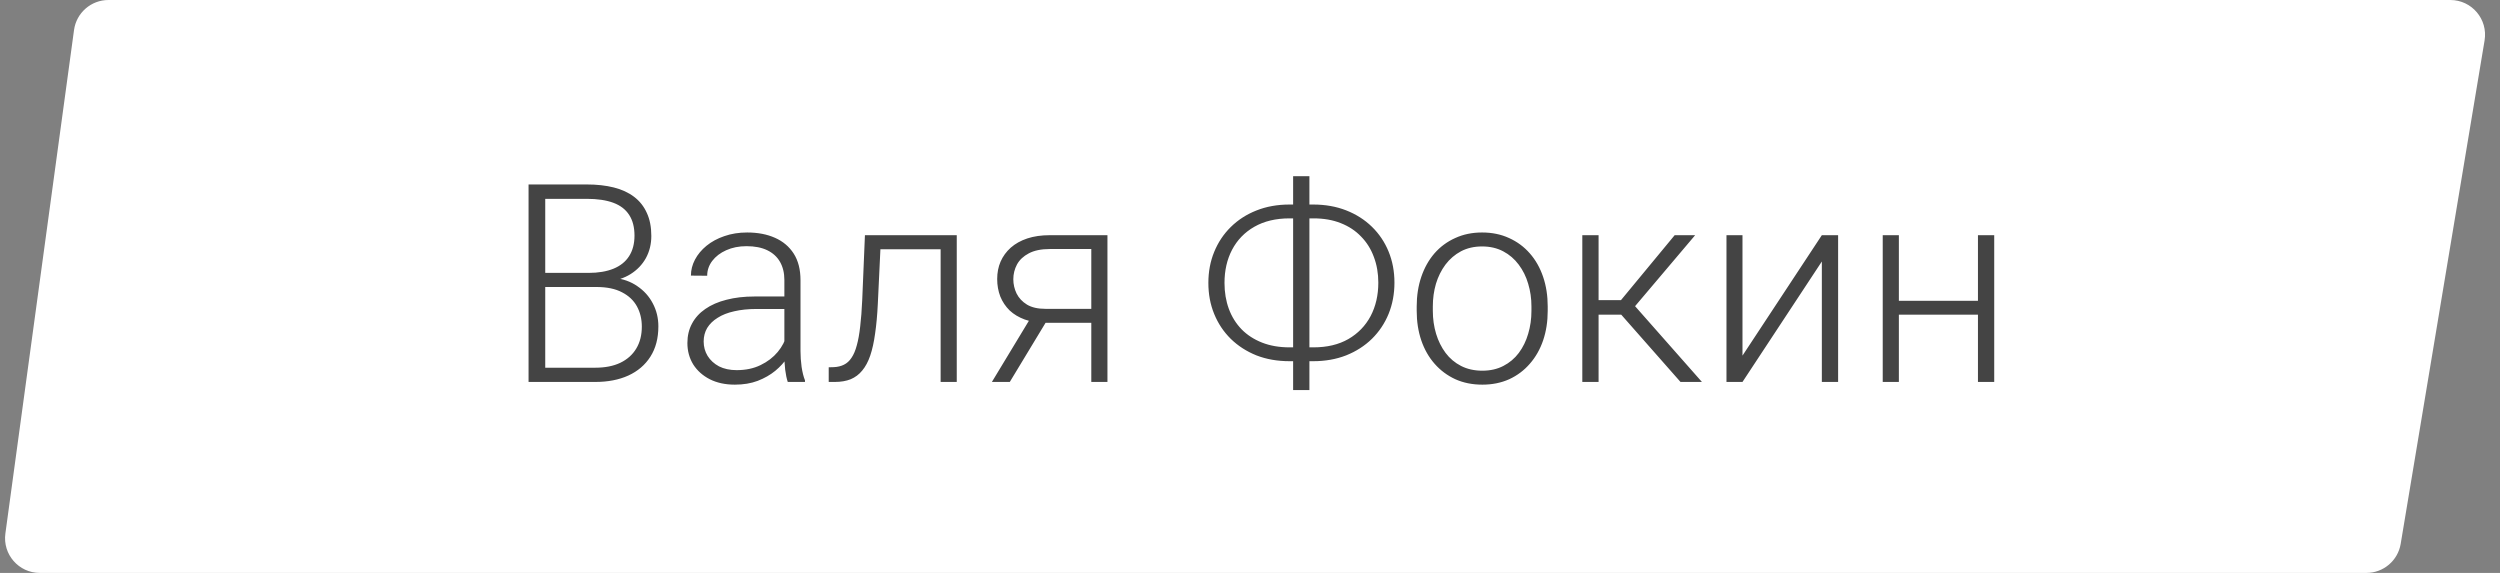 <?xml version="1.0" encoding="UTF-8"?> <svg xmlns="http://www.w3.org/2000/svg" width="144" height="33" viewBox="0 0 144 33" fill="none"><rect x="0" y="0" width="144" height="33" fill="#808080" stroke="none"/> <path d="M4.264 1.73C4.399 0.739 5.246 0 6.246 0H141.139C142.375 0 143.315 1.11 143.112 2.329L138.279 31.329C138.118 32.293 137.283 33 136.306 33H2.291C1.079 33 0.146 31.931 0.31 30.73L4.264 1.73Z" fill="white"></path> <path d="M34.359 16.531H31.156L31.141 15.719H33.898C34.461 15.719 34.94 15.638 35.336 15.477C35.732 15.315 36.031 15.075 36.234 14.758C36.443 14.435 36.547 14.039 36.547 13.57C36.547 13.091 36.445 12.695 36.242 12.383C36.039 12.065 35.734 11.831 35.328 11.68C34.922 11.529 34.411 11.453 33.797 11.453H31.406V22H30.445V10.625H33.797C34.375 10.625 34.893 10.682 35.352 10.797C35.81 10.912 36.2 11.091 36.523 11.336C36.846 11.581 37.091 11.891 37.258 12.266C37.43 12.635 37.516 13.078 37.516 13.594C37.516 14.062 37.411 14.487 37.203 14.867C36.995 15.242 36.7 15.55 36.32 15.789C35.945 16.023 35.495 16.169 34.969 16.227L34.359 16.531ZM34.289 22H30.852L31.344 21.18H34.289C34.852 21.18 35.331 21.086 35.727 20.898C36.128 20.706 36.435 20.432 36.648 20.078C36.862 19.724 36.969 19.302 36.969 18.812C36.969 18.38 36.875 17.992 36.688 17.648C36.5 17.305 36.214 17.034 35.828 16.836C35.443 16.633 34.953 16.531 34.359 16.531H32.367L32.383 15.719H35.203L35.375 16.008C35.885 16.06 36.331 16.219 36.711 16.484C37.096 16.745 37.393 17.076 37.602 17.477C37.815 17.878 37.922 18.318 37.922 18.797C37.922 19.484 37.768 20.068 37.461 20.547C37.159 21.021 36.734 21.383 36.188 21.633C35.646 21.878 35.013 22 34.289 22ZM45.18 20.484V16.125C45.18 15.724 45.096 15.378 44.93 15.086C44.763 14.794 44.518 14.57 44.195 14.414C43.872 14.258 43.474 14.18 43 14.18C42.562 14.18 42.172 14.258 41.828 14.414C41.49 14.565 41.221 14.771 41.023 15.031C40.831 15.287 40.734 15.57 40.734 15.883L39.797 15.875C39.797 15.557 39.875 15.25 40.031 14.953C40.188 14.656 40.409 14.391 40.695 14.156C40.982 13.922 41.323 13.737 41.719 13.602C42.12 13.461 42.56 13.391 43.039 13.391C43.643 13.391 44.175 13.492 44.633 13.695C45.096 13.898 45.458 14.203 45.719 14.609C45.979 15.016 46.109 15.526 46.109 16.141V20.227C46.109 20.518 46.13 20.82 46.172 21.133C46.219 21.445 46.284 21.703 46.367 21.906V22H45.375C45.312 21.812 45.263 21.578 45.227 21.297C45.195 21.01 45.18 20.74 45.18 20.484ZM45.398 17.078L45.414 17.797H43.578C43.099 17.797 42.669 17.841 42.289 17.93C41.914 18.013 41.596 18.138 41.336 18.305C41.075 18.466 40.875 18.662 40.734 18.891C40.599 19.12 40.531 19.38 40.531 19.672C40.531 19.974 40.607 20.25 40.758 20.5C40.914 20.75 41.133 20.951 41.414 21.102C41.7 21.247 42.039 21.32 42.43 21.32C42.95 21.32 43.409 21.224 43.805 21.031C44.206 20.838 44.536 20.586 44.797 20.273C45.057 19.961 45.232 19.62 45.32 19.25L45.727 19.789C45.659 20.049 45.534 20.318 45.352 20.594C45.175 20.865 44.943 21.12 44.656 21.359C44.37 21.594 44.031 21.787 43.641 21.938C43.255 22.083 42.818 22.156 42.328 22.156C41.776 22.156 41.294 22.052 40.883 21.844C40.477 21.635 40.159 21.352 39.93 20.992C39.706 20.628 39.594 20.216 39.594 19.758C39.594 19.341 39.682 18.969 39.859 18.641C40.036 18.307 40.292 18.026 40.625 17.797C40.964 17.562 41.37 17.385 41.844 17.266C42.323 17.141 42.859 17.078 43.453 17.078H45.398ZM54.352 13.547V14.359H50.07V13.547H54.352ZM55.109 13.547V22H54.18V13.547H55.109ZM49.82 13.547H50.75L50.562 17.508C50.531 18.148 50.479 18.716 50.406 19.211C50.339 19.706 50.245 20.13 50.125 20.484C50.005 20.833 49.852 21.12 49.664 21.344C49.482 21.568 49.26 21.734 49 21.844C48.74 21.948 48.435 22 48.086 22H47.734V21.156L48.023 21.148C48.247 21.138 48.443 21.091 48.609 21.008C48.781 20.924 48.927 20.792 49.047 20.609C49.172 20.427 49.273 20.188 49.352 19.891C49.435 19.594 49.5 19.232 49.547 18.805C49.599 18.372 49.638 17.865 49.664 17.281L49.82 13.547ZM59.477 18.125H60.508L58.164 22H57.133L59.477 18.125ZM60.469 13.547H63.789V22H62.859V14.344H60.469C59.974 14.344 59.57 14.427 59.258 14.594C58.95 14.755 58.724 14.969 58.578 15.234C58.438 15.5 58.367 15.784 58.367 16.086C58.367 16.372 58.43 16.646 58.555 16.906C58.685 17.167 58.885 17.38 59.156 17.547C59.427 17.708 59.779 17.789 60.211 17.789H63.195V18.594H60.211C59.768 18.594 59.375 18.531 59.031 18.406C58.688 18.281 58.396 18.107 58.156 17.883C57.922 17.654 57.742 17.385 57.617 17.078C57.497 16.766 57.438 16.43 57.438 16.07C57.438 15.706 57.503 15.372 57.633 15.07C57.768 14.763 57.964 14.495 58.219 14.266C58.479 14.037 58.797 13.859 59.172 13.734C59.552 13.609 59.984 13.547 60.469 13.547ZM74.281 11.781H75.641C76.333 11.781 76.966 11.893 77.539 12.117C78.112 12.341 78.607 12.656 79.023 13.062C79.44 13.469 79.76 13.945 79.984 14.492C80.208 15.039 80.32 15.635 80.32 16.281C80.32 16.927 80.208 17.526 79.984 18.078C79.76 18.625 79.44 19.104 79.023 19.516C78.607 19.922 78.112 20.24 77.539 20.469C76.966 20.693 76.333 20.805 75.641 20.805H74.281C73.578 20.805 72.94 20.693 72.367 20.469C71.799 20.24 71.307 19.922 70.891 19.516C70.479 19.109 70.162 18.633 69.938 18.086C69.713 17.539 69.602 16.943 69.602 16.297C69.602 15.651 69.713 15.055 69.938 14.508C70.162 13.961 70.479 13.484 70.891 13.078C71.307 12.667 71.799 12.349 72.367 12.125C72.94 11.896 73.578 11.781 74.281 11.781ZM74.281 12.578C73.49 12.578 72.812 12.74 72.25 13.062C71.693 13.38 71.266 13.82 70.969 14.383C70.677 14.94 70.531 15.578 70.531 16.297C70.531 16.838 70.615 17.336 70.781 17.789C70.948 18.242 71.193 18.635 71.516 18.969C71.838 19.297 72.232 19.552 72.695 19.734C73.159 19.917 73.688 20.008 74.281 20.008H75.656C76.438 20.008 77.107 19.849 77.664 19.531C78.221 19.208 78.648 18.768 78.945 18.211C79.242 17.648 79.391 17.005 79.391 16.281C79.391 15.745 79.305 15.25 79.133 14.797C78.966 14.344 78.721 13.953 78.398 13.625C78.081 13.292 77.69 13.034 77.227 12.852C76.768 12.669 76.245 12.578 75.656 12.578H74.281ZM75.422 10.148V22.469H74.484V10.148H75.422ZM81.602 17.906V17.648C81.602 17.034 81.69 16.466 81.867 15.945C82.044 15.425 82.297 14.974 82.625 14.594C82.958 14.213 83.357 13.919 83.82 13.711C84.284 13.497 84.799 13.391 85.367 13.391C85.94 13.391 86.458 13.497 86.922 13.711C87.385 13.919 87.784 14.213 88.117 14.594C88.451 14.974 88.706 15.425 88.883 15.945C89.06 16.466 89.148 17.034 89.148 17.648V17.906C89.148 18.521 89.06 19.088 88.883 19.609C88.706 20.125 88.451 20.573 88.117 20.953C87.789 21.333 87.393 21.63 86.93 21.844C86.466 22.052 85.951 22.156 85.383 22.156C84.81 22.156 84.292 22.052 83.828 21.844C83.365 21.63 82.966 21.333 82.633 20.953C82.299 20.573 82.044 20.125 81.867 19.609C81.69 19.088 81.602 18.521 81.602 17.906ZM82.531 17.648V17.906C82.531 18.37 82.594 18.81 82.719 19.227C82.844 19.638 83.026 20.005 83.266 20.328C83.505 20.646 83.802 20.896 84.156 21.078C84.51 21.26 84.919 21.352 85.383 21.352C85.841 21.352 86.245 21.26 86.594 21.078C86.948 20.896 87.245 20.646 87.484 20.328C87.724 20.005 87.904 19.638 88.023 19.227C88.148 18.81 88.211 18.37 88.211 17.906V17.648C88.211 17.19 88.148 16.755 88.023 16.344C87.904 15.932 87.721 15.565 87.477 15.242C87.237 14.919 86.94 14.664 86.586 14.477C86.232 14.289 85.826 14.195 85.367 14.195C84.909 14.195 84.503 14.289 84.148 14.477C83.799 14.664 83.503 14.919 83.258 15.242C83.018 15.565 82.836 15.932 82.711 16.344C82.591 16.755 82.531 17.19 82.531 17.648ZM92.078 13.547V22H91.141V13.547H92.078ZM97.641 13.547L93.766 18.125H91.75L91.648 17.289H93.367L96.461 13.547H97.641ZM96.797 22L93.273 18L93.867 17.281L98.031 22H96.797ZM100.367 20.484L104.938 13.547H105.875V22H104.938V15.062L100.367 22H99.445V13.547H100.367V20.484ZM114.148 17.328V18.125H109.133V17.328H114.148ZM109.375 13.547V22H108.445V13.547H109.375ZM114.867 13.547V22H113.93V13.547H114.867Z" fill="#444444"></path> </svg> 